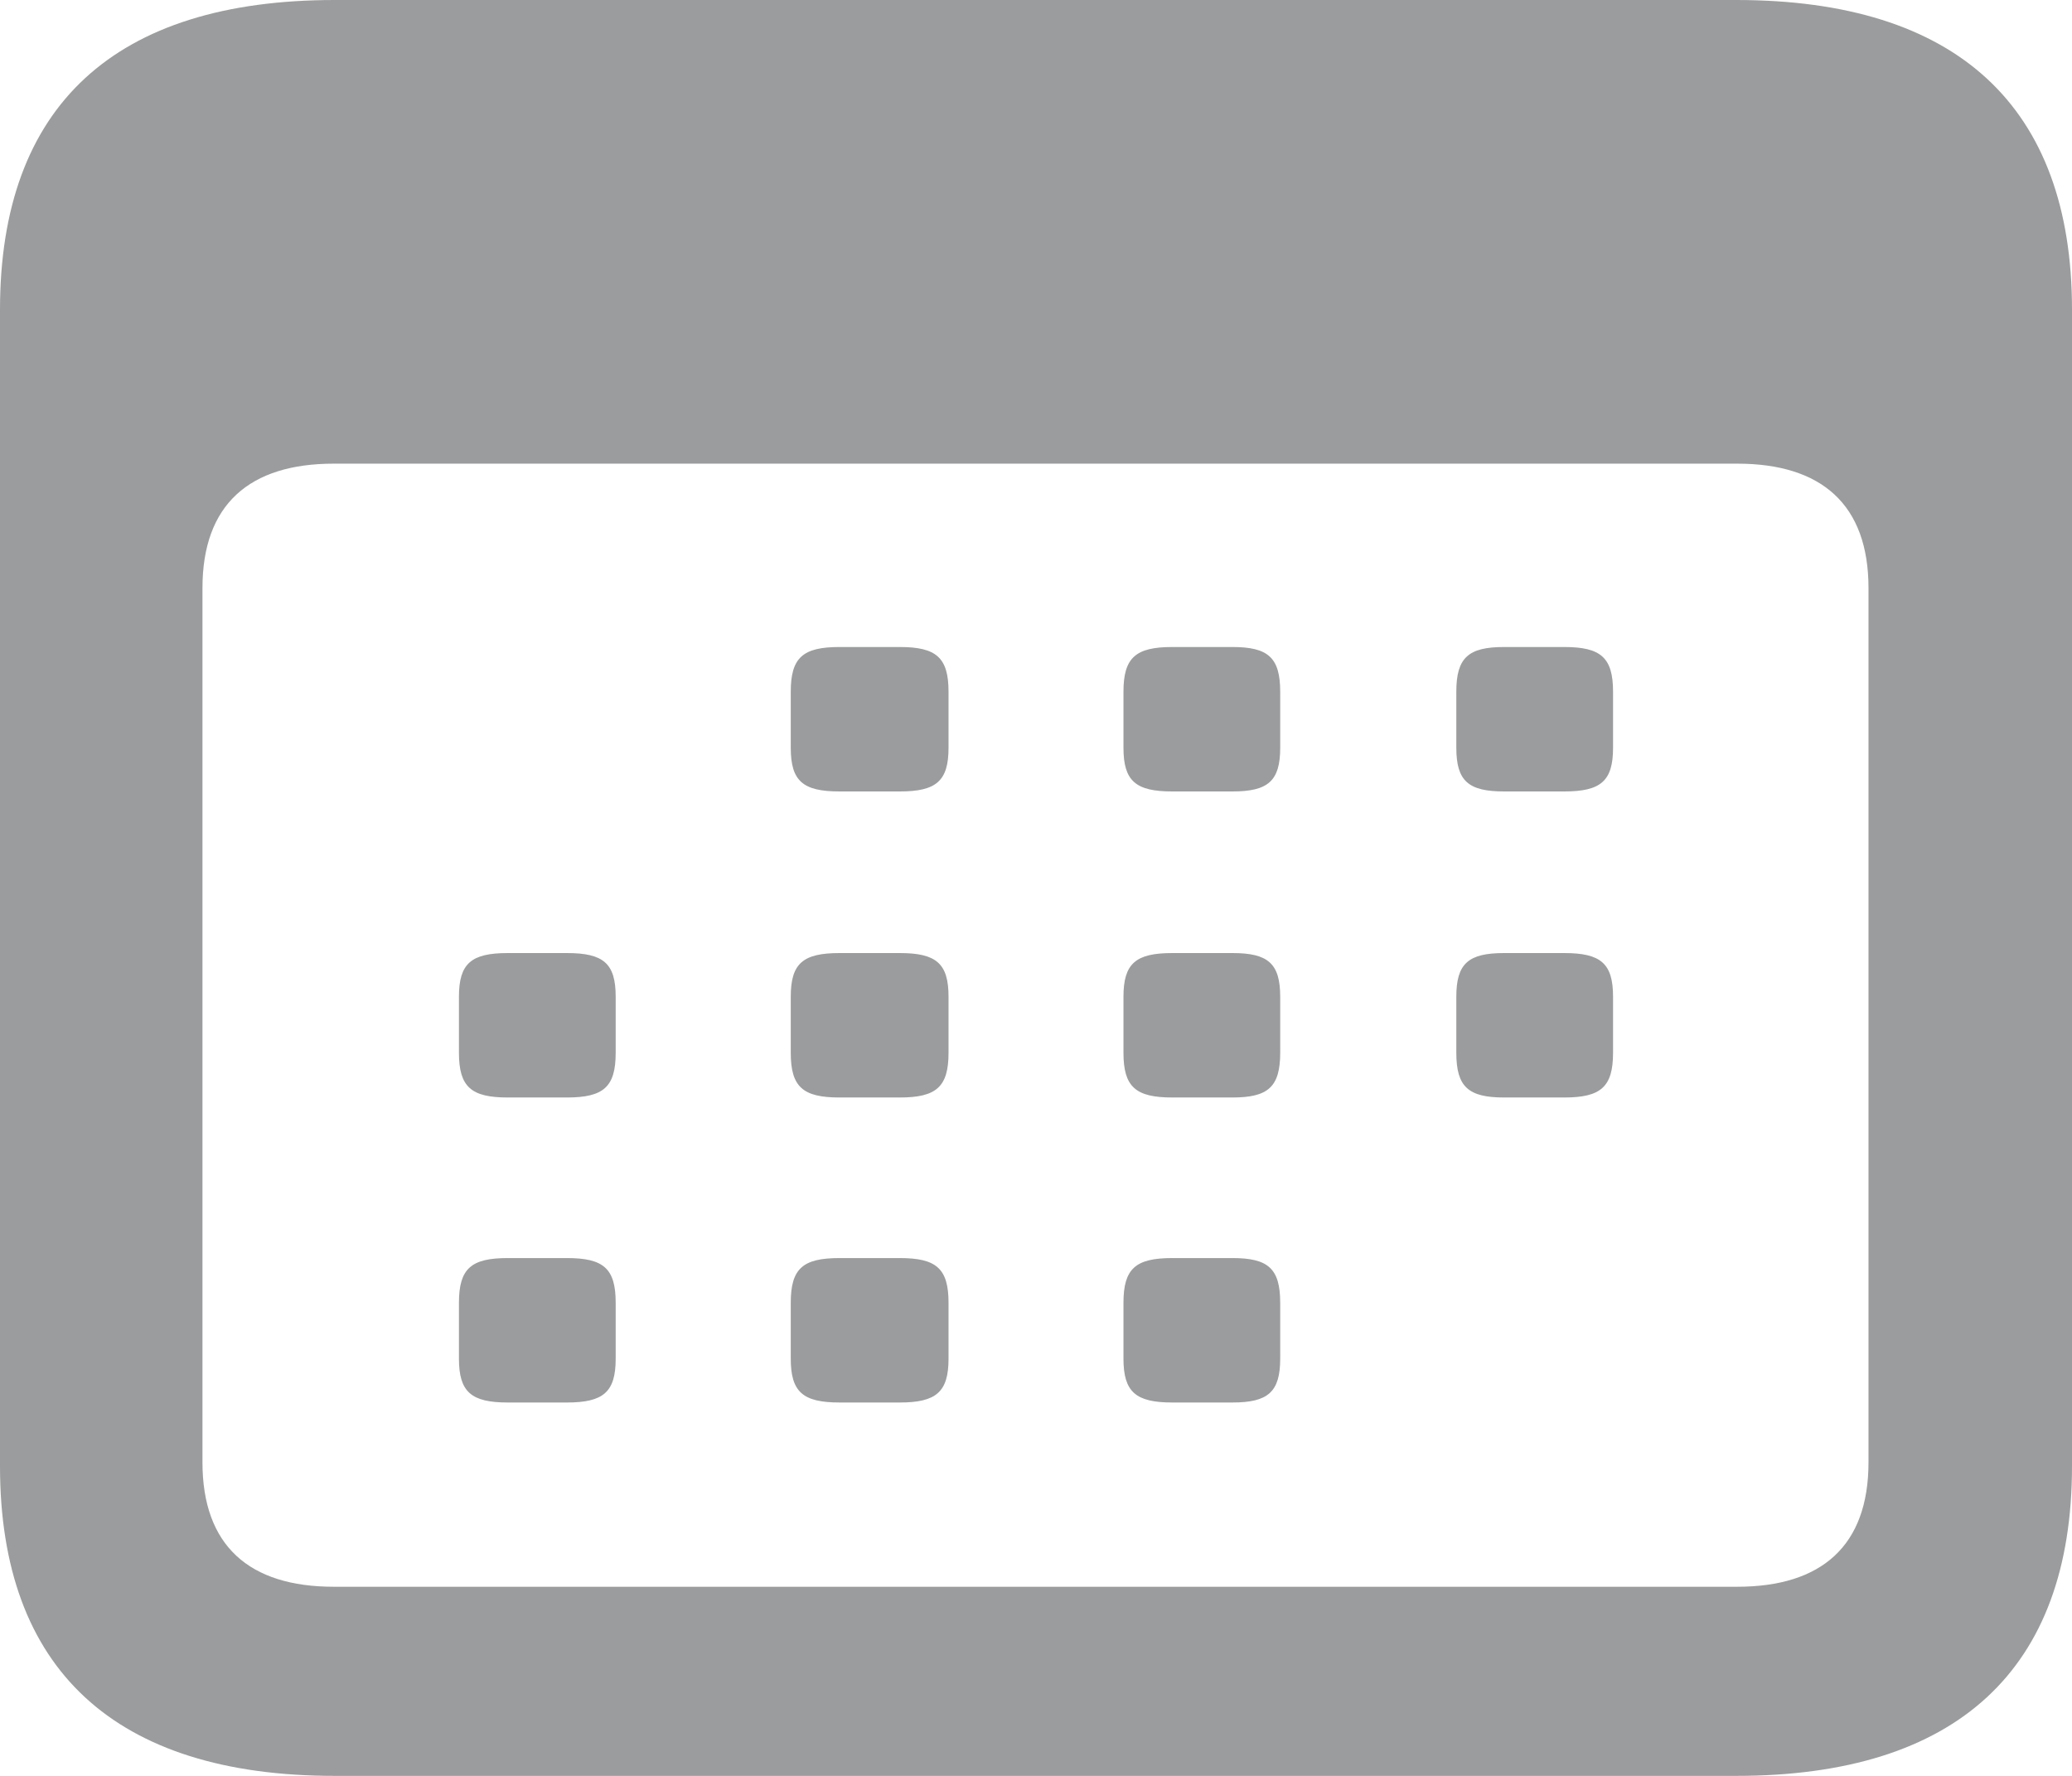 <svg width="14" height="12" viewBox="0 0 14 12" fill="none" xmlns="http://www.w3.org/2000/svg">
<path d="M2.262 12H11.731C13.223 12 14 11.281 14 9.907V2.093C14 0.719 13.223 0 11.731 0H2.262C0.777 0 0 0.713 0 2.093V9.907C0 11.281 0.777 12 2.262 12ZM2.255 10.722C1.685 10.722 1.368 10.446 1.368 9.881V3.974C1.368 3.409 1.685 3.133 2.255 3.133H11.738C12.308 3.133 12.625 3.409 12.625 3.974V9.881C12.625 10.446 12.308 10.722 11.738 10.722H2.255ZM5.673 5.348H6.079C6.326 5.348 6.409 5.278 6.409 5.053V4.674C6.409 4.443 6.326 4.372 6.079 4.372H5.673C5.425 4.372 5.343 4.443 5.343 4.674V5.053C5.343 5.278 5.425 5.348 5.673 5.348ZM7.921 5.348H8.327C8.568 5.348 8.65 5.278 8.65 5.053V4.674C8.65 4.443 8.568 4.372 8.327 4.372H7.921C7.674 4.372 7.591 4.443 7.591 4.674V5.053C7.591 5.278 7.674 5.348 7.921 5.348ZM10.163 5.348H10.569C10.816 5.348 10.899 5.278 10.899 5.053V4.674C10.899 4.443 10.816 4.372 10.569 4.372H10.163C9.922 4.372 9.84 4.443 9.84 4.674V5.053C9.84 5.278 9.922 5.348 10.163 5.348ZM3.431 7.416H3.83C4.078 7.416 4.16 7.345 4.16 7.114V6.735C4.16 6.51 4.078 6.44 3.83 6.44H3.431C3.184 6.44 3.101 6.51 3.101 6.735V7.114C3.101 7.345 3.184 7.416 3.431 7.416ZM5.673 7.416H6.079C6.326 7.416 6.409 7.345 6.409 7.114V6.735C6.409 6.51 6.326 6.44 6.079 6.44H5.673C5.425 6.44 5.343 6.51 5.343 6.735V7.114C5.343 7.345 5.425 7.416 5.673 7.416ZM7.921 7.416H8.327C8.568 7.416 8.65 7.345 8.65 7.114V6.735C8.65 6.51 8.568 6.44 8.327 6.44H7.921C7.674 6.44 7.591 6.51 7.591 6.735V7.114C7.591 7.345 7.674 7.416 7.921 7.416ZM10.163 7.416H10.569C10.816 7.416 10.899 7.345 10.899 7.114V6.735C10.899 6.51 10.816 6.44 10.569 6.44H10.163C9.922 6.44 9.84 6.51 9.84 6.735V7.114C9.84 7.345 9.922 7.416 10.163 7.416ZM3.431 9.477H3.83C4.078 9.477 4.16 9.406 4.16 9.181V8.803C4.16 8.571 4.078 8.501 3.83 8.501H3.431C3.184 8.501 3.101 8.571 3.101 8.803V9.181C3.101 9.406 3.184 9.477 3.431 9.477ZM5.673 9.477H6.079C6.326 9.477 6.409 9.406 6.409 9.181V8.803C6.409 8.571 6.326 8.501 6.079 8.501H5.673C5.425 8.501 5.343 8.571 5.343 8.803V9.181C5.343 9.406 5.425 9.477 5.673 9.477ZM7.921 9.477H8.327C8.568 9.477 8.65 9.406 8.65 9.181V8.803C8.65 8.571 8.568 8.501 8.327 8.501H7.921C7.674 8.501 7.591 8.571 7.591 8.803V9.181C7.591 9.406 7.674 9.477 7.921 9.477Z" fill="#9B9C9D"/>
</svg>
